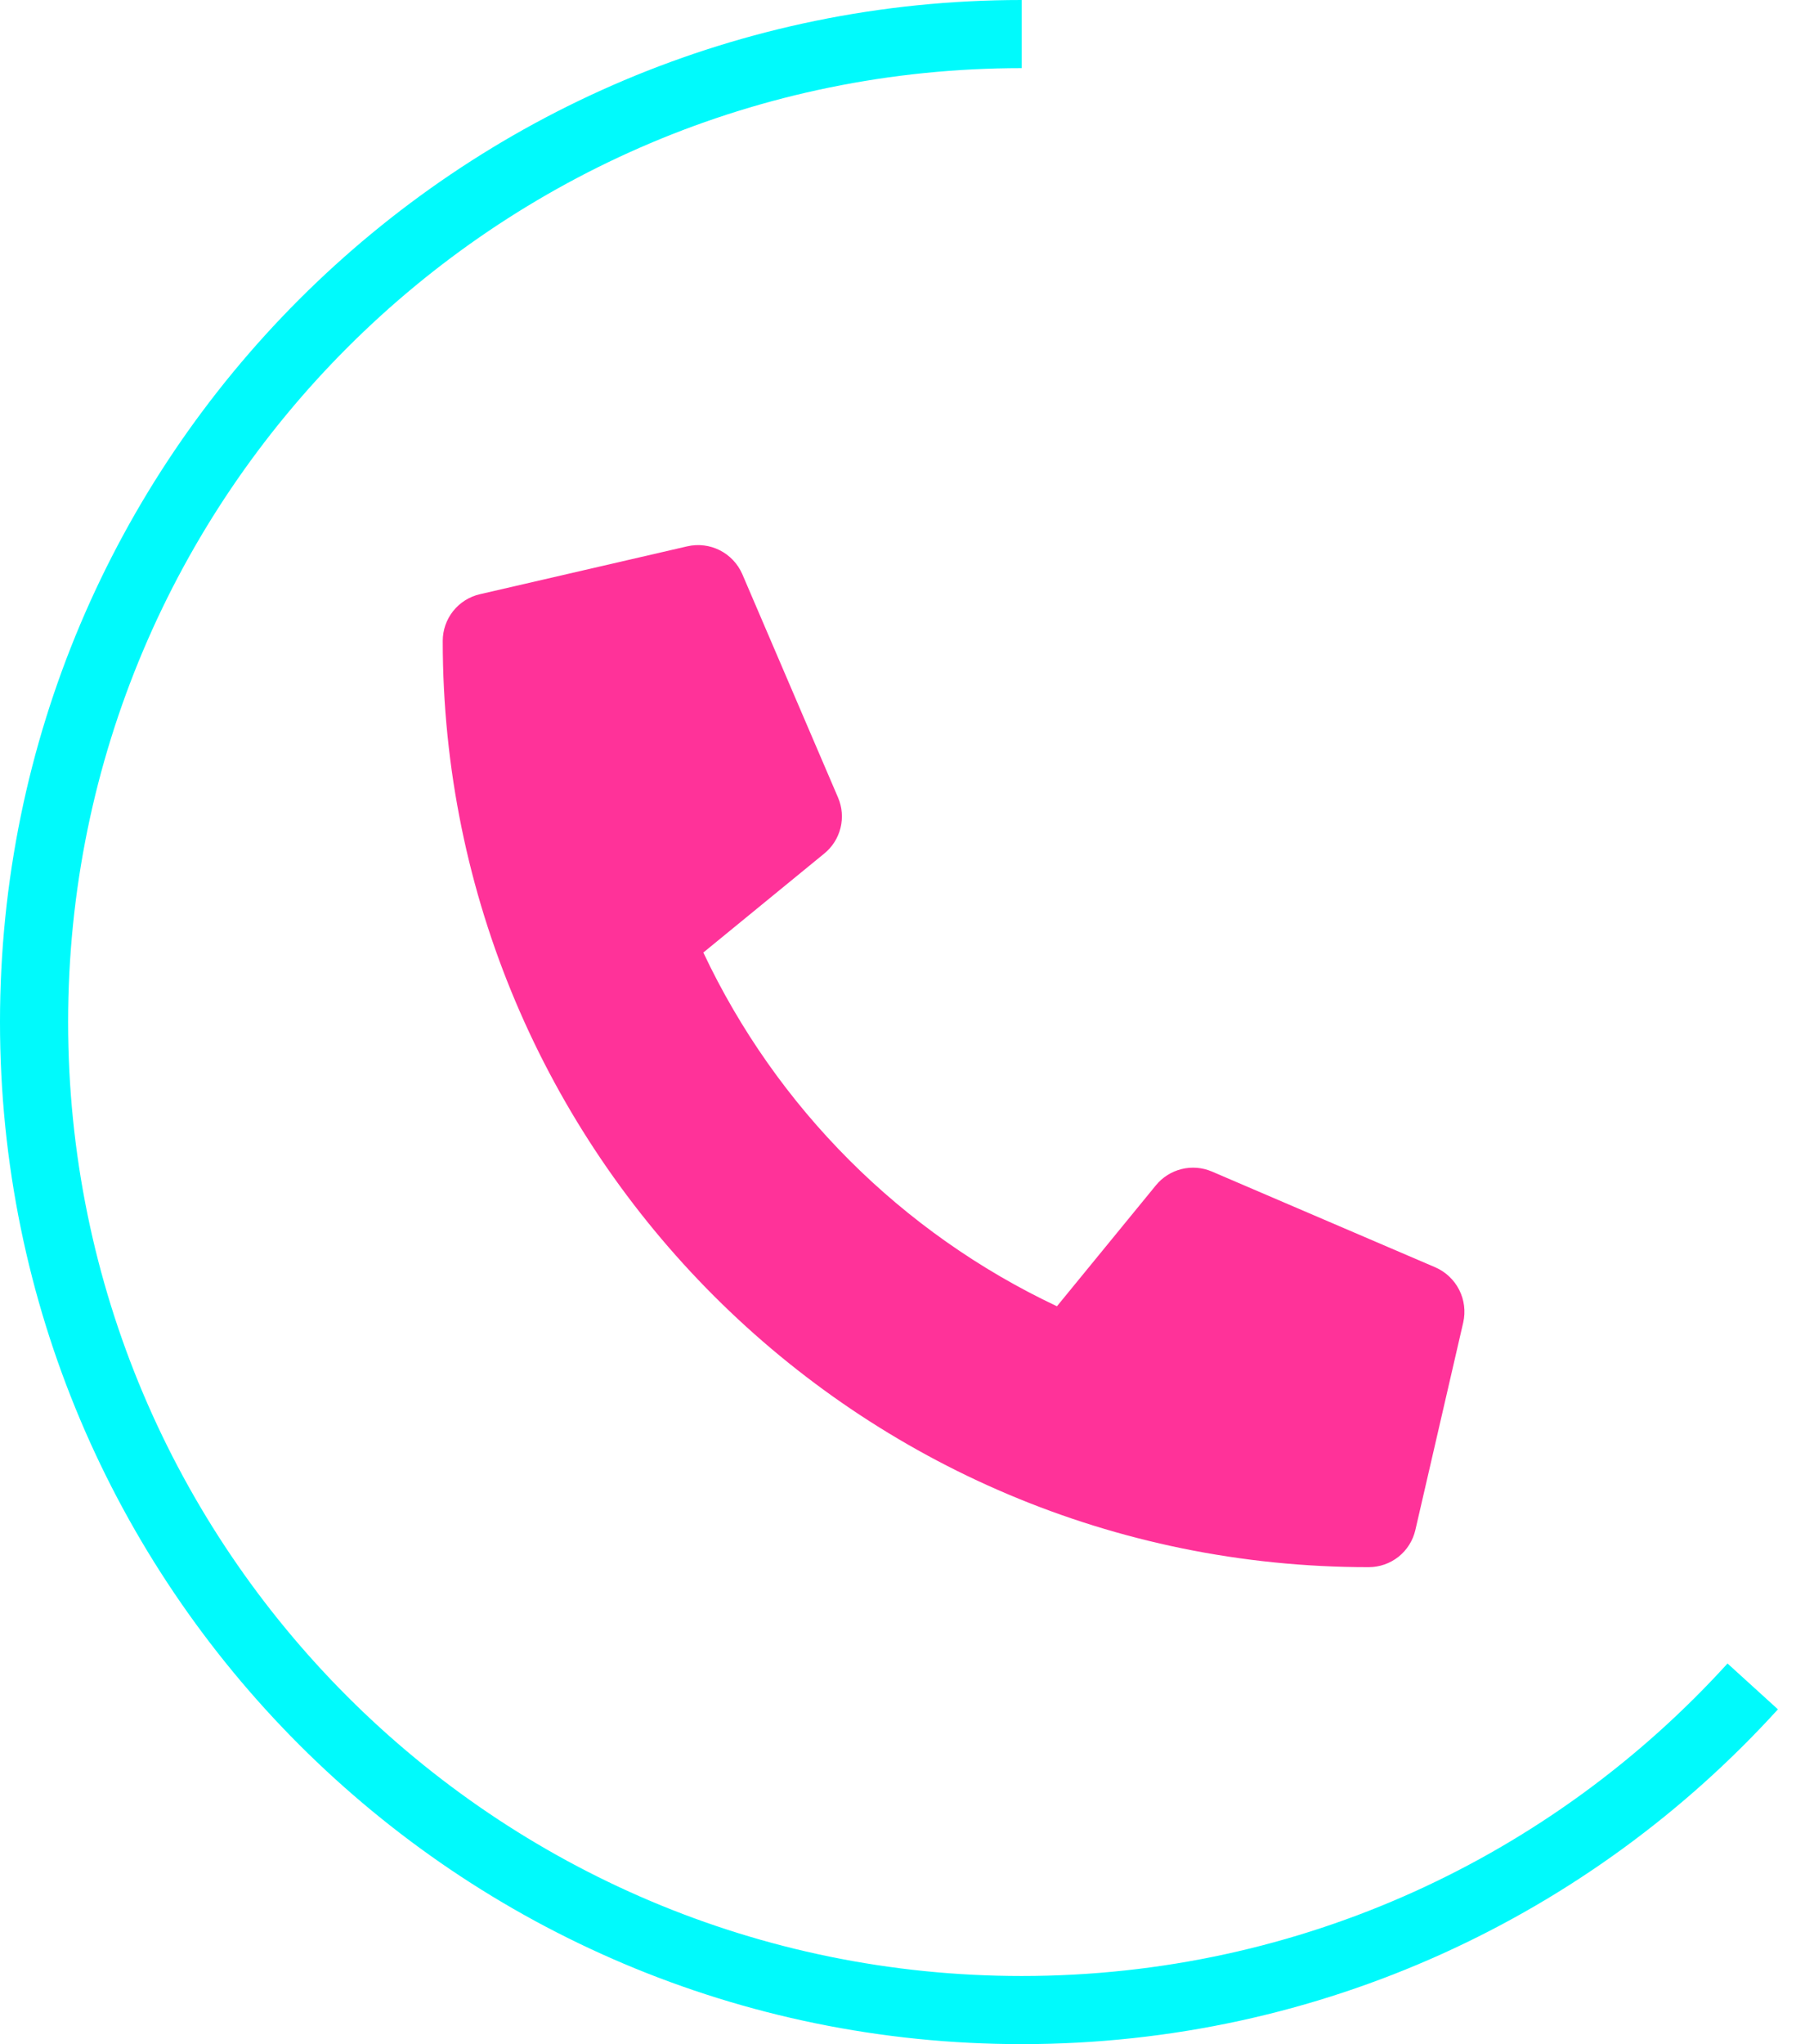 <svg width="53" height="60" viewBox="0 0 53 60" fill="none" xmlns="http://www.w3.org/2000/svg">
<path d="M42.145 37.199L35.582 34.386C35.301 34.267 34.99 34.242 34.694 34.315C34.398 34.388 34.134 34.555 33.941 34.791L31.035 38.342C26.474 36.191 22.803 32.52 20.652 27.959L24.203 25.053C24.44 24.861 24.607 24.596 24.68 24.3C24.753 24.004 24.728 23.692 24.608 23.412L21.795 16.85C21.663 16.548 21.43 16.301 21.136 16.152C20.842 16.003 20.505 15.962 20.184 16.035L14.09 17.442C13.78 17.513 13.504 17.688 13.306 17.936C13.108 18.185 13 18.494 13 18.812C13 33.842 25.182 46 40.188 46C40.506 46 40.815 45.892 41.064 45.695C41.313 45.497 41.487 45.22 41.559 44.91L42.965 38.816C43.038 38.493 42.996 38.155 42.846 37.86C42.696 37.565 42.448 37.331 42.145 37.199Z" fill="#FF3299"/>
<path d="M30 1C13.984 1 1 13.984 1 30C1 46.016 13.984 59 30 59C38.508 59 46.16 55.336 51.465 49.5" stroke="#00FAFC" stroke-width="2"/>
</svg>
